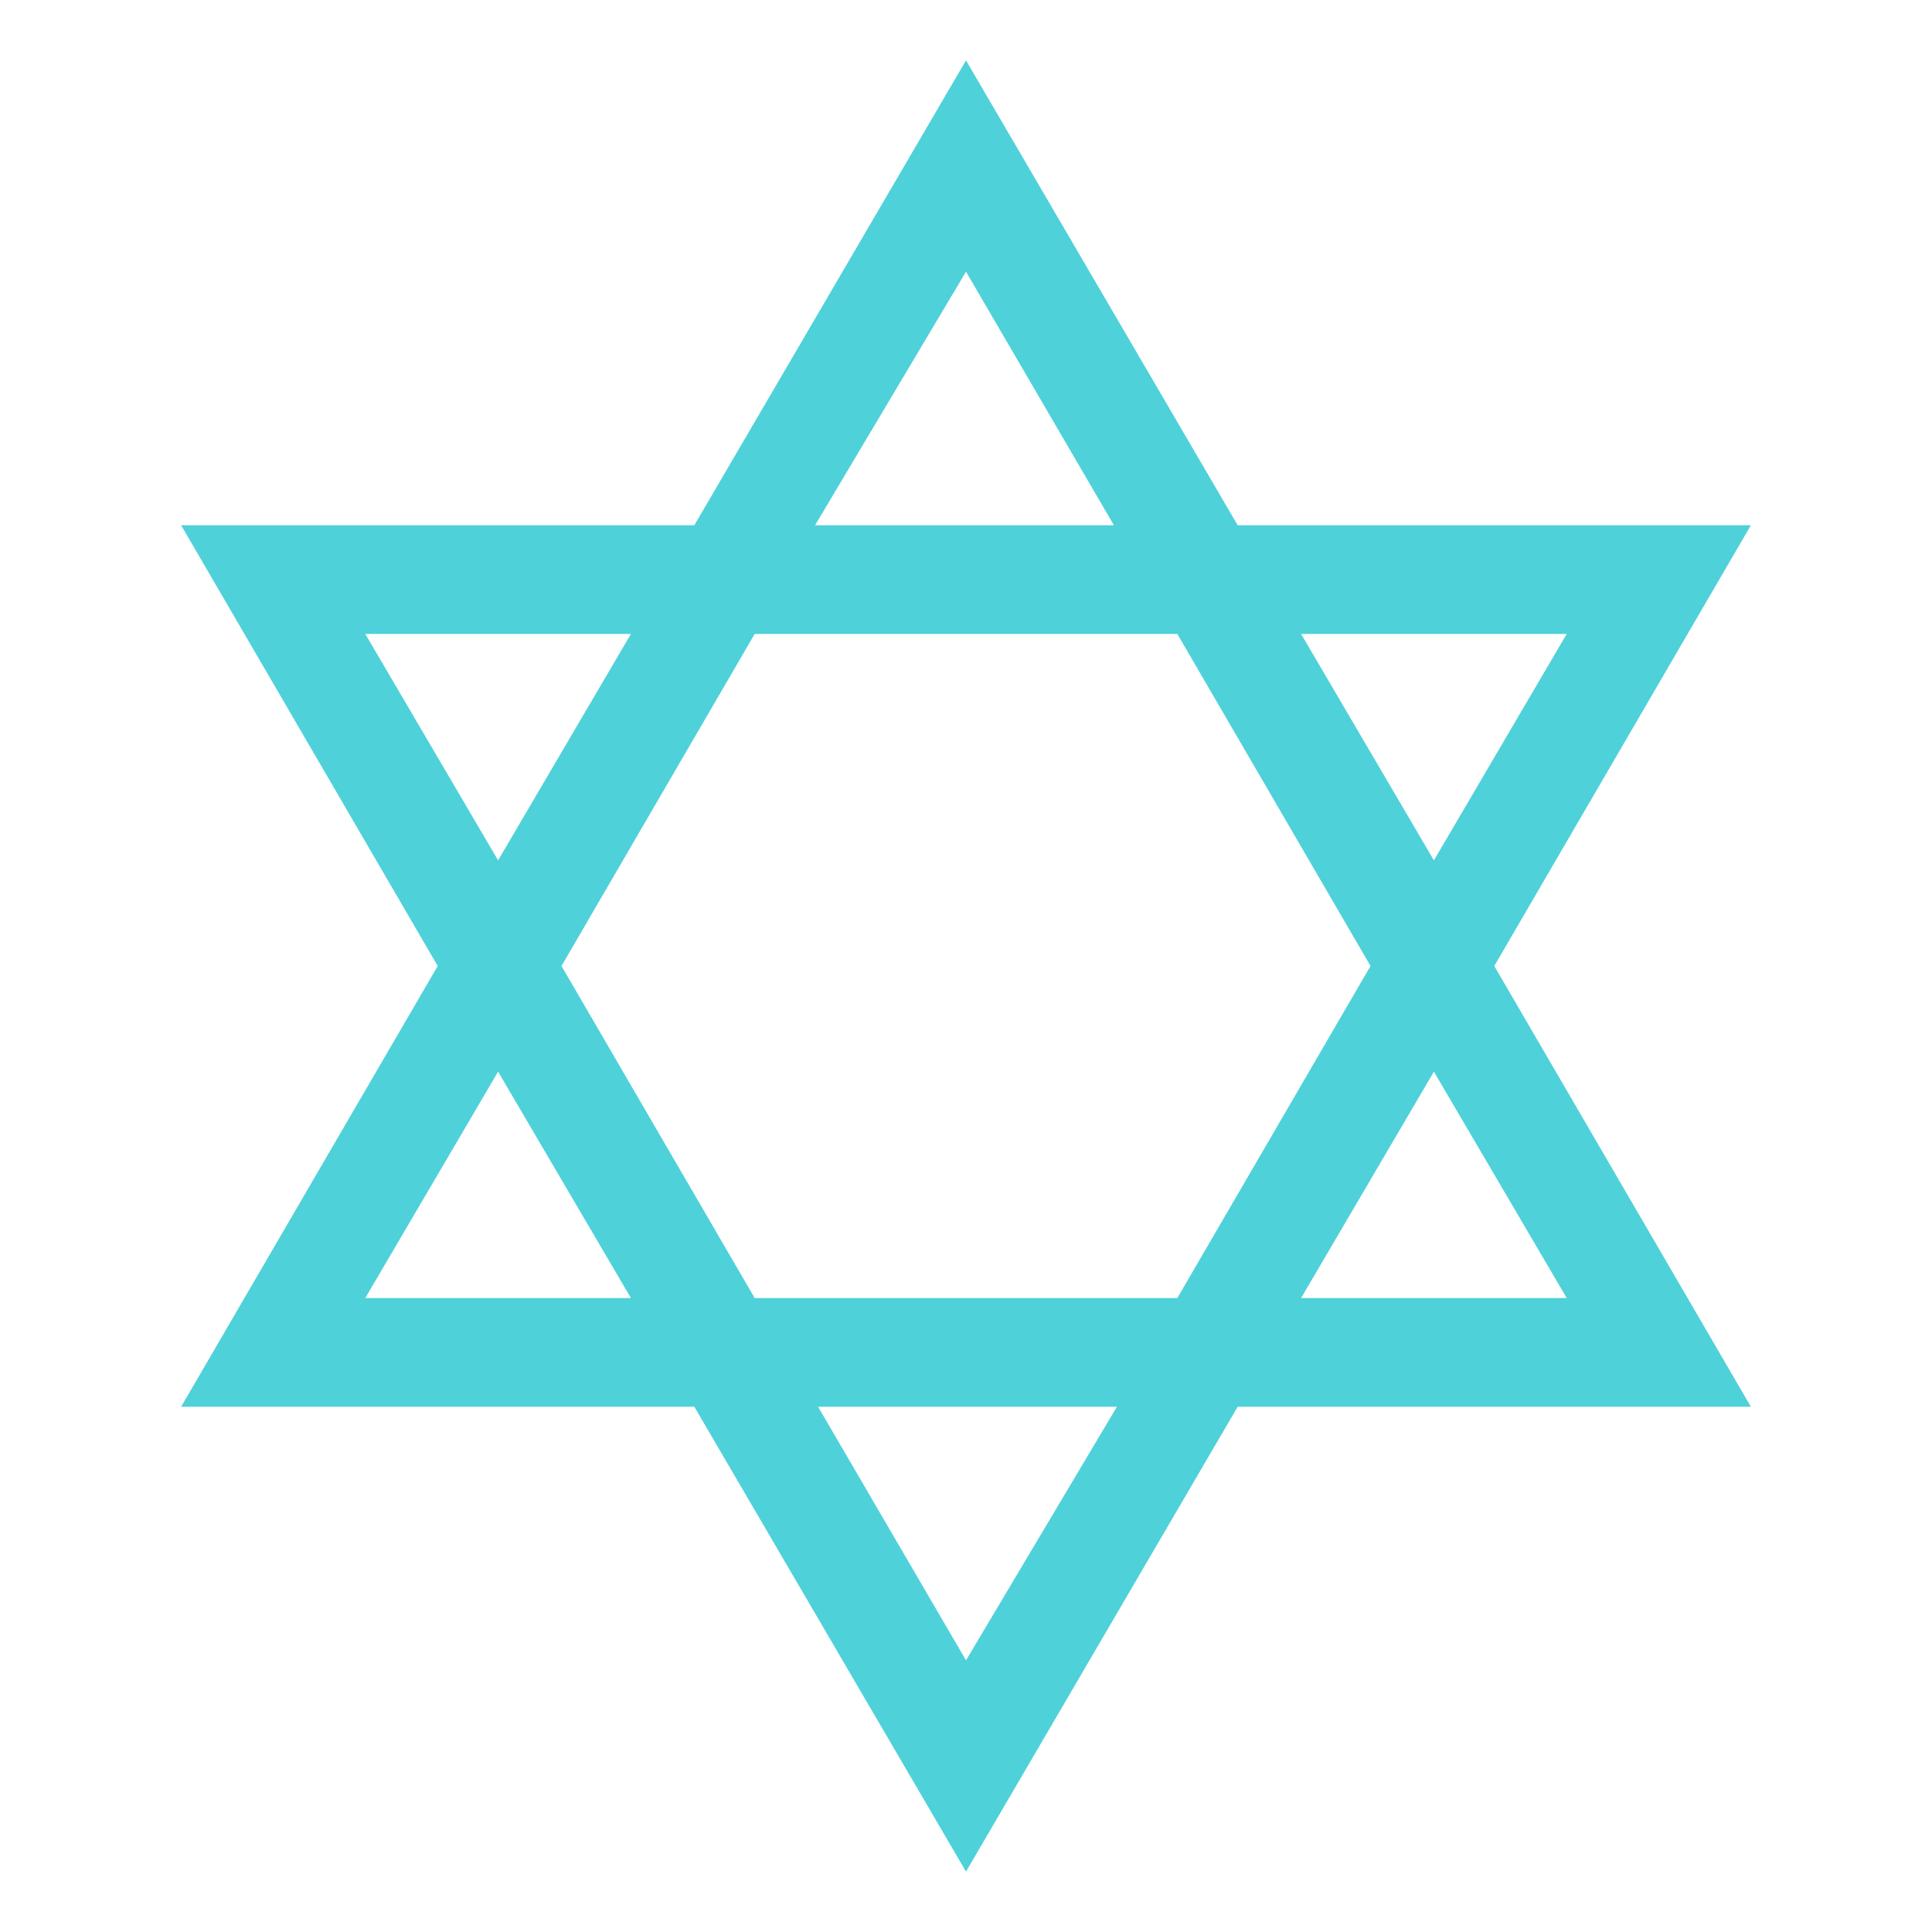 <svg xmlns="http://www.w3.org/2000/svg" viewBox="0 0 64 64"><path fill="#4fd1d9" d="M58 17.4H41L32 2l-9 15.4H6L14.5 32 6 46.6h17L32 62l9-15.4h17L49.5 32 58 17.4M51.9 21l-4.4 7.5-4.4-7.5h8.8M32 9l4.9 8.4H27L32 9M12.1 21h8.8l-4.4 7.5-4.4-7.5m0 22 4.4-7.5 4.4 7.5h-8.8M32 55l-4.9-8.4H37L32 55m7-12H25l-6.4-11L25 21h14l6.4 11L39 43m12.9 0h-8.8l4.4-7.5 4.4 7.5"/></svg>